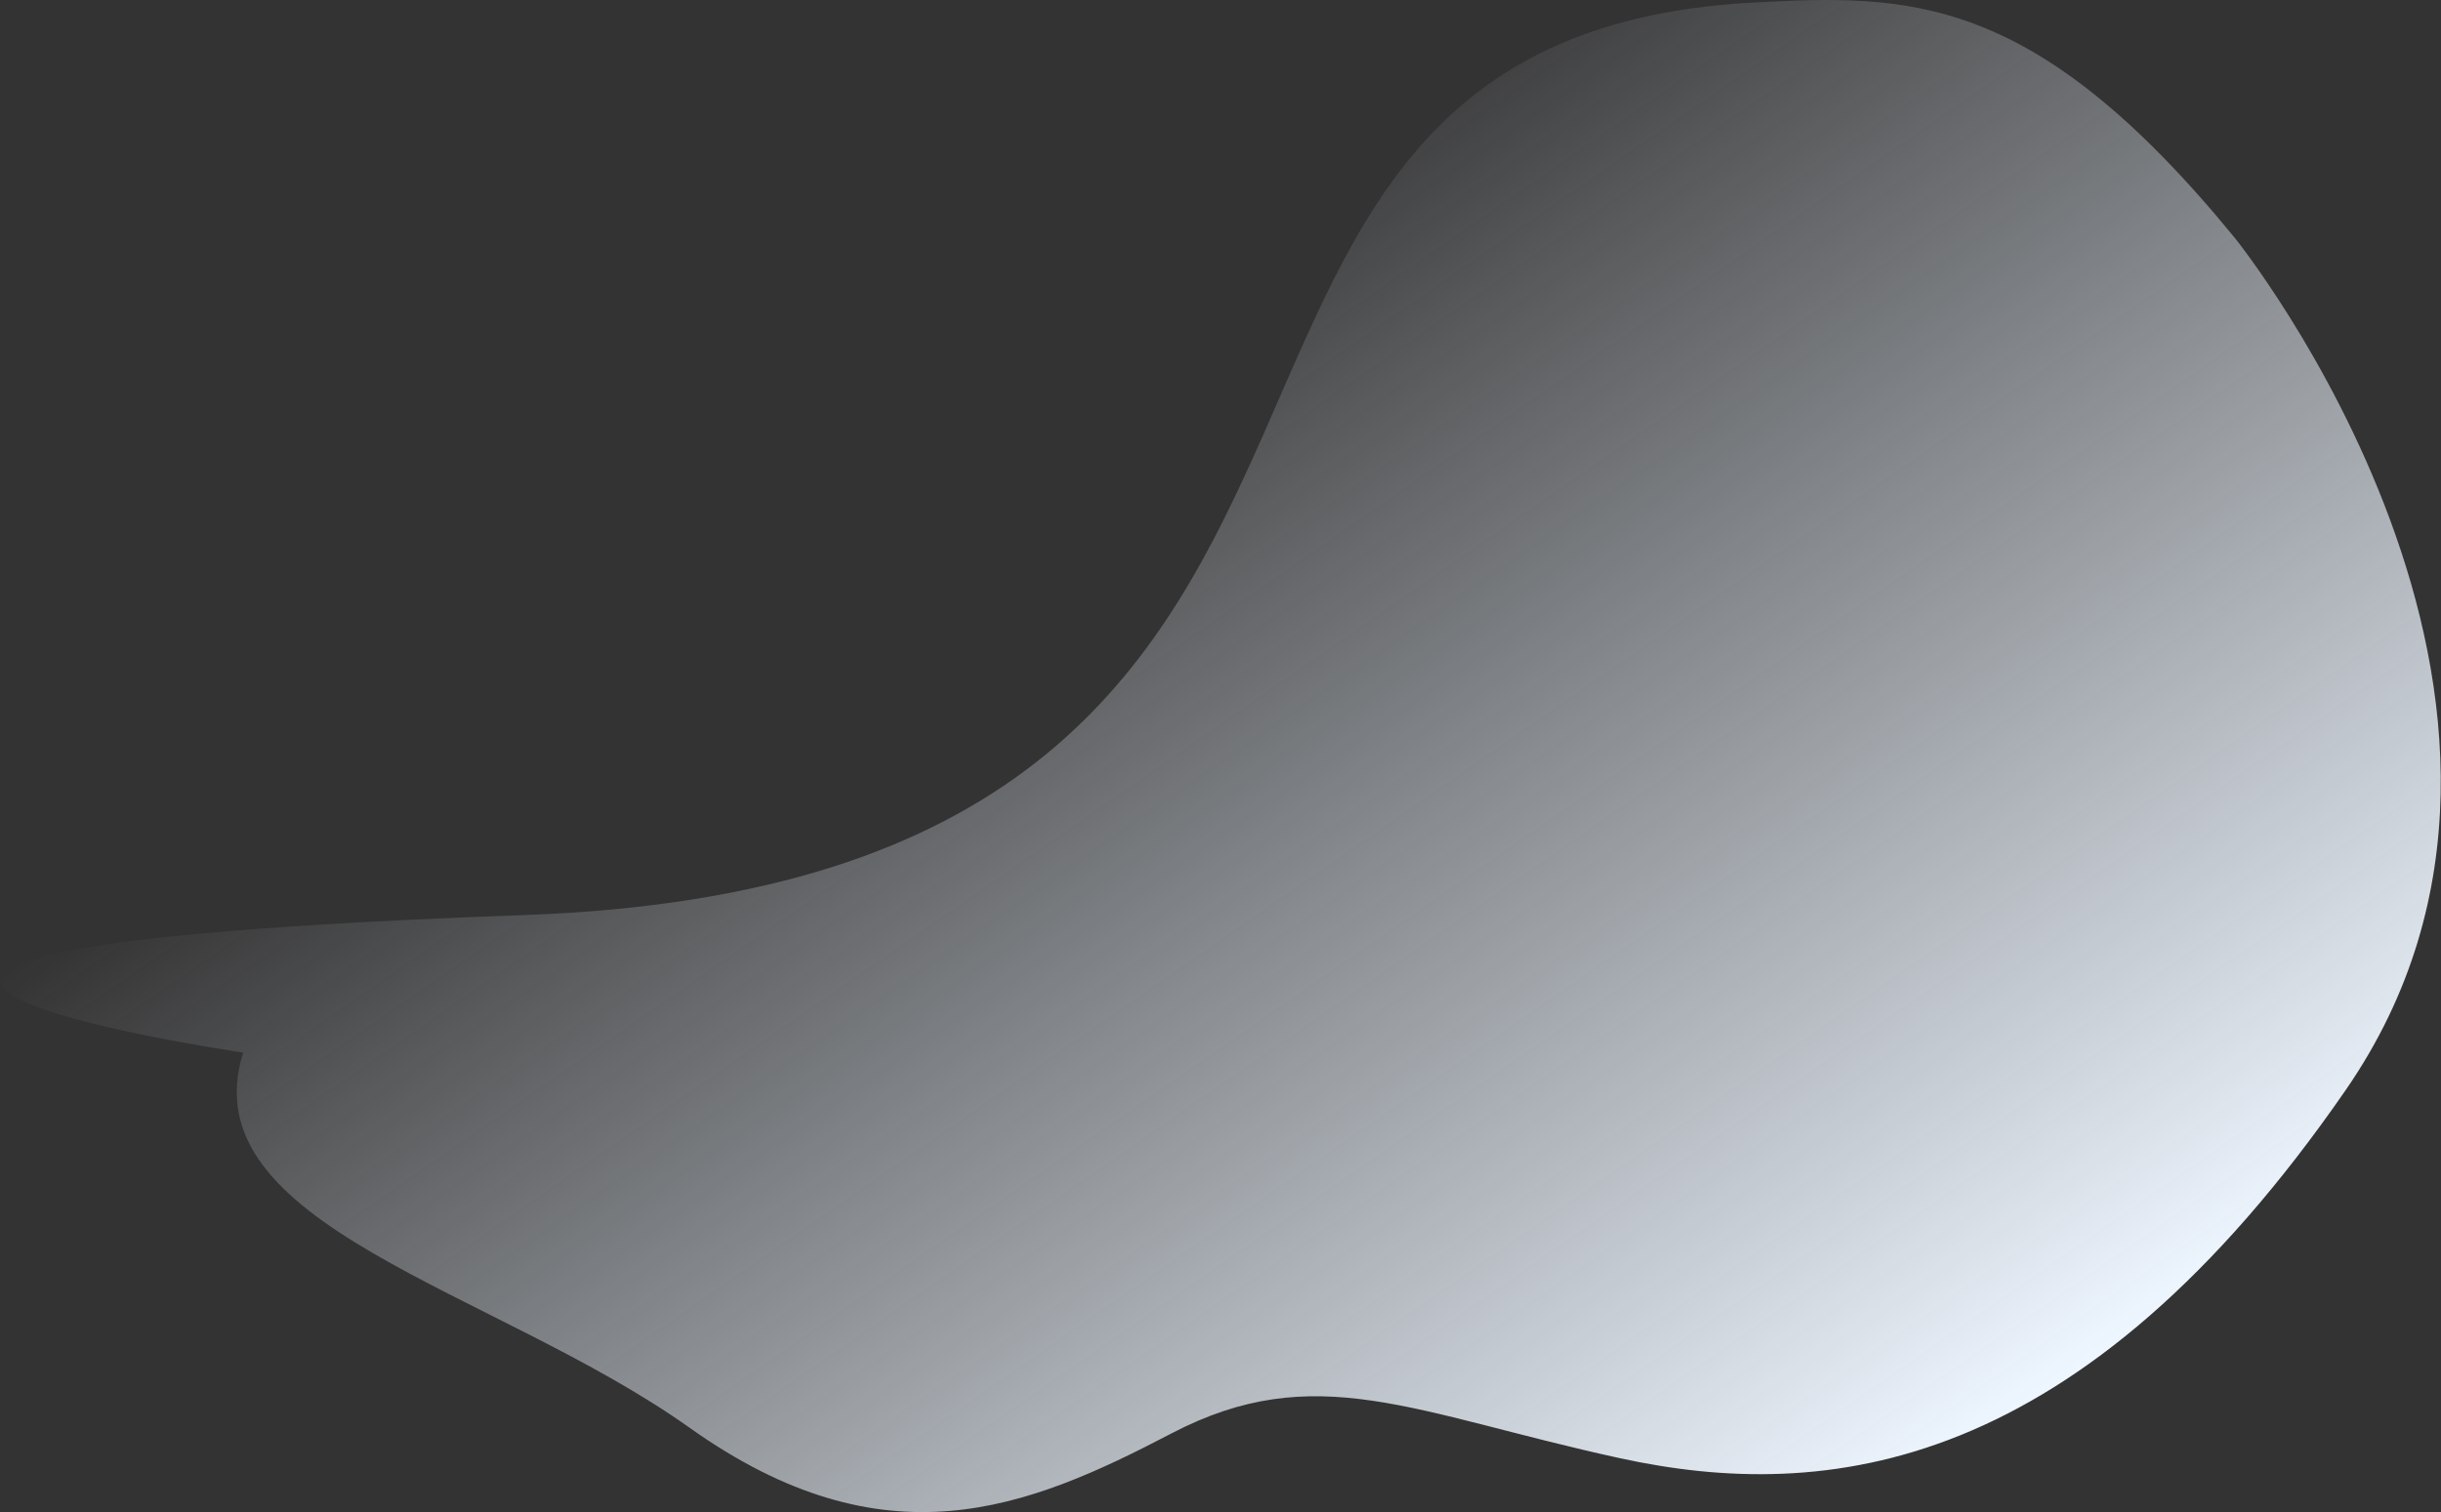 <?xml version="1.0" encoding="UTF-8"?> <svg xmlns="http://www.w3.org/2000/svg" width="5124" height="3175" viewBox="0 0 5124 3175" fill="none"><rect x="0" y="0" width="5124" height="3175" fill="#333333" stroke="none"/> <path d="M4924.39 2288.23C4366.68 3096.07 3833.58 3156.43 3400.1 3061.78C2966.62 2967.12 2761.11 2851.86 2458.75 3010C2156.39 3168.13 1857.56 3289.44 1447.66 2997.98C1037.77 2706.52 395.626 2573.39 510.505 2210.15C510.505 2210.15 -964.493 1995.03 1099.89 1921.43C3164.27 1847.83 2252.27 83.327 3677.75 5.493C4008.45 -12.564 4269.35 -16.186 4691.08 499.426C4691.08 499.426 5482.1 1480.39 4924.39 2288.23Z" fill="url(#paint0_linear)"></path> <defs> <linearGradient id="paint0_linear" x1="3796.3" y1="3272.09" x2="1990.1" y2="667.688" gradientUnits="userSpaceOnUse"> <stop stop-color="#EEF6FF"></stop> <stop offset="1" stop-color="#EEF6FF" stop-opacity="0"></stop> </linearGradient> </defs> </svg> 